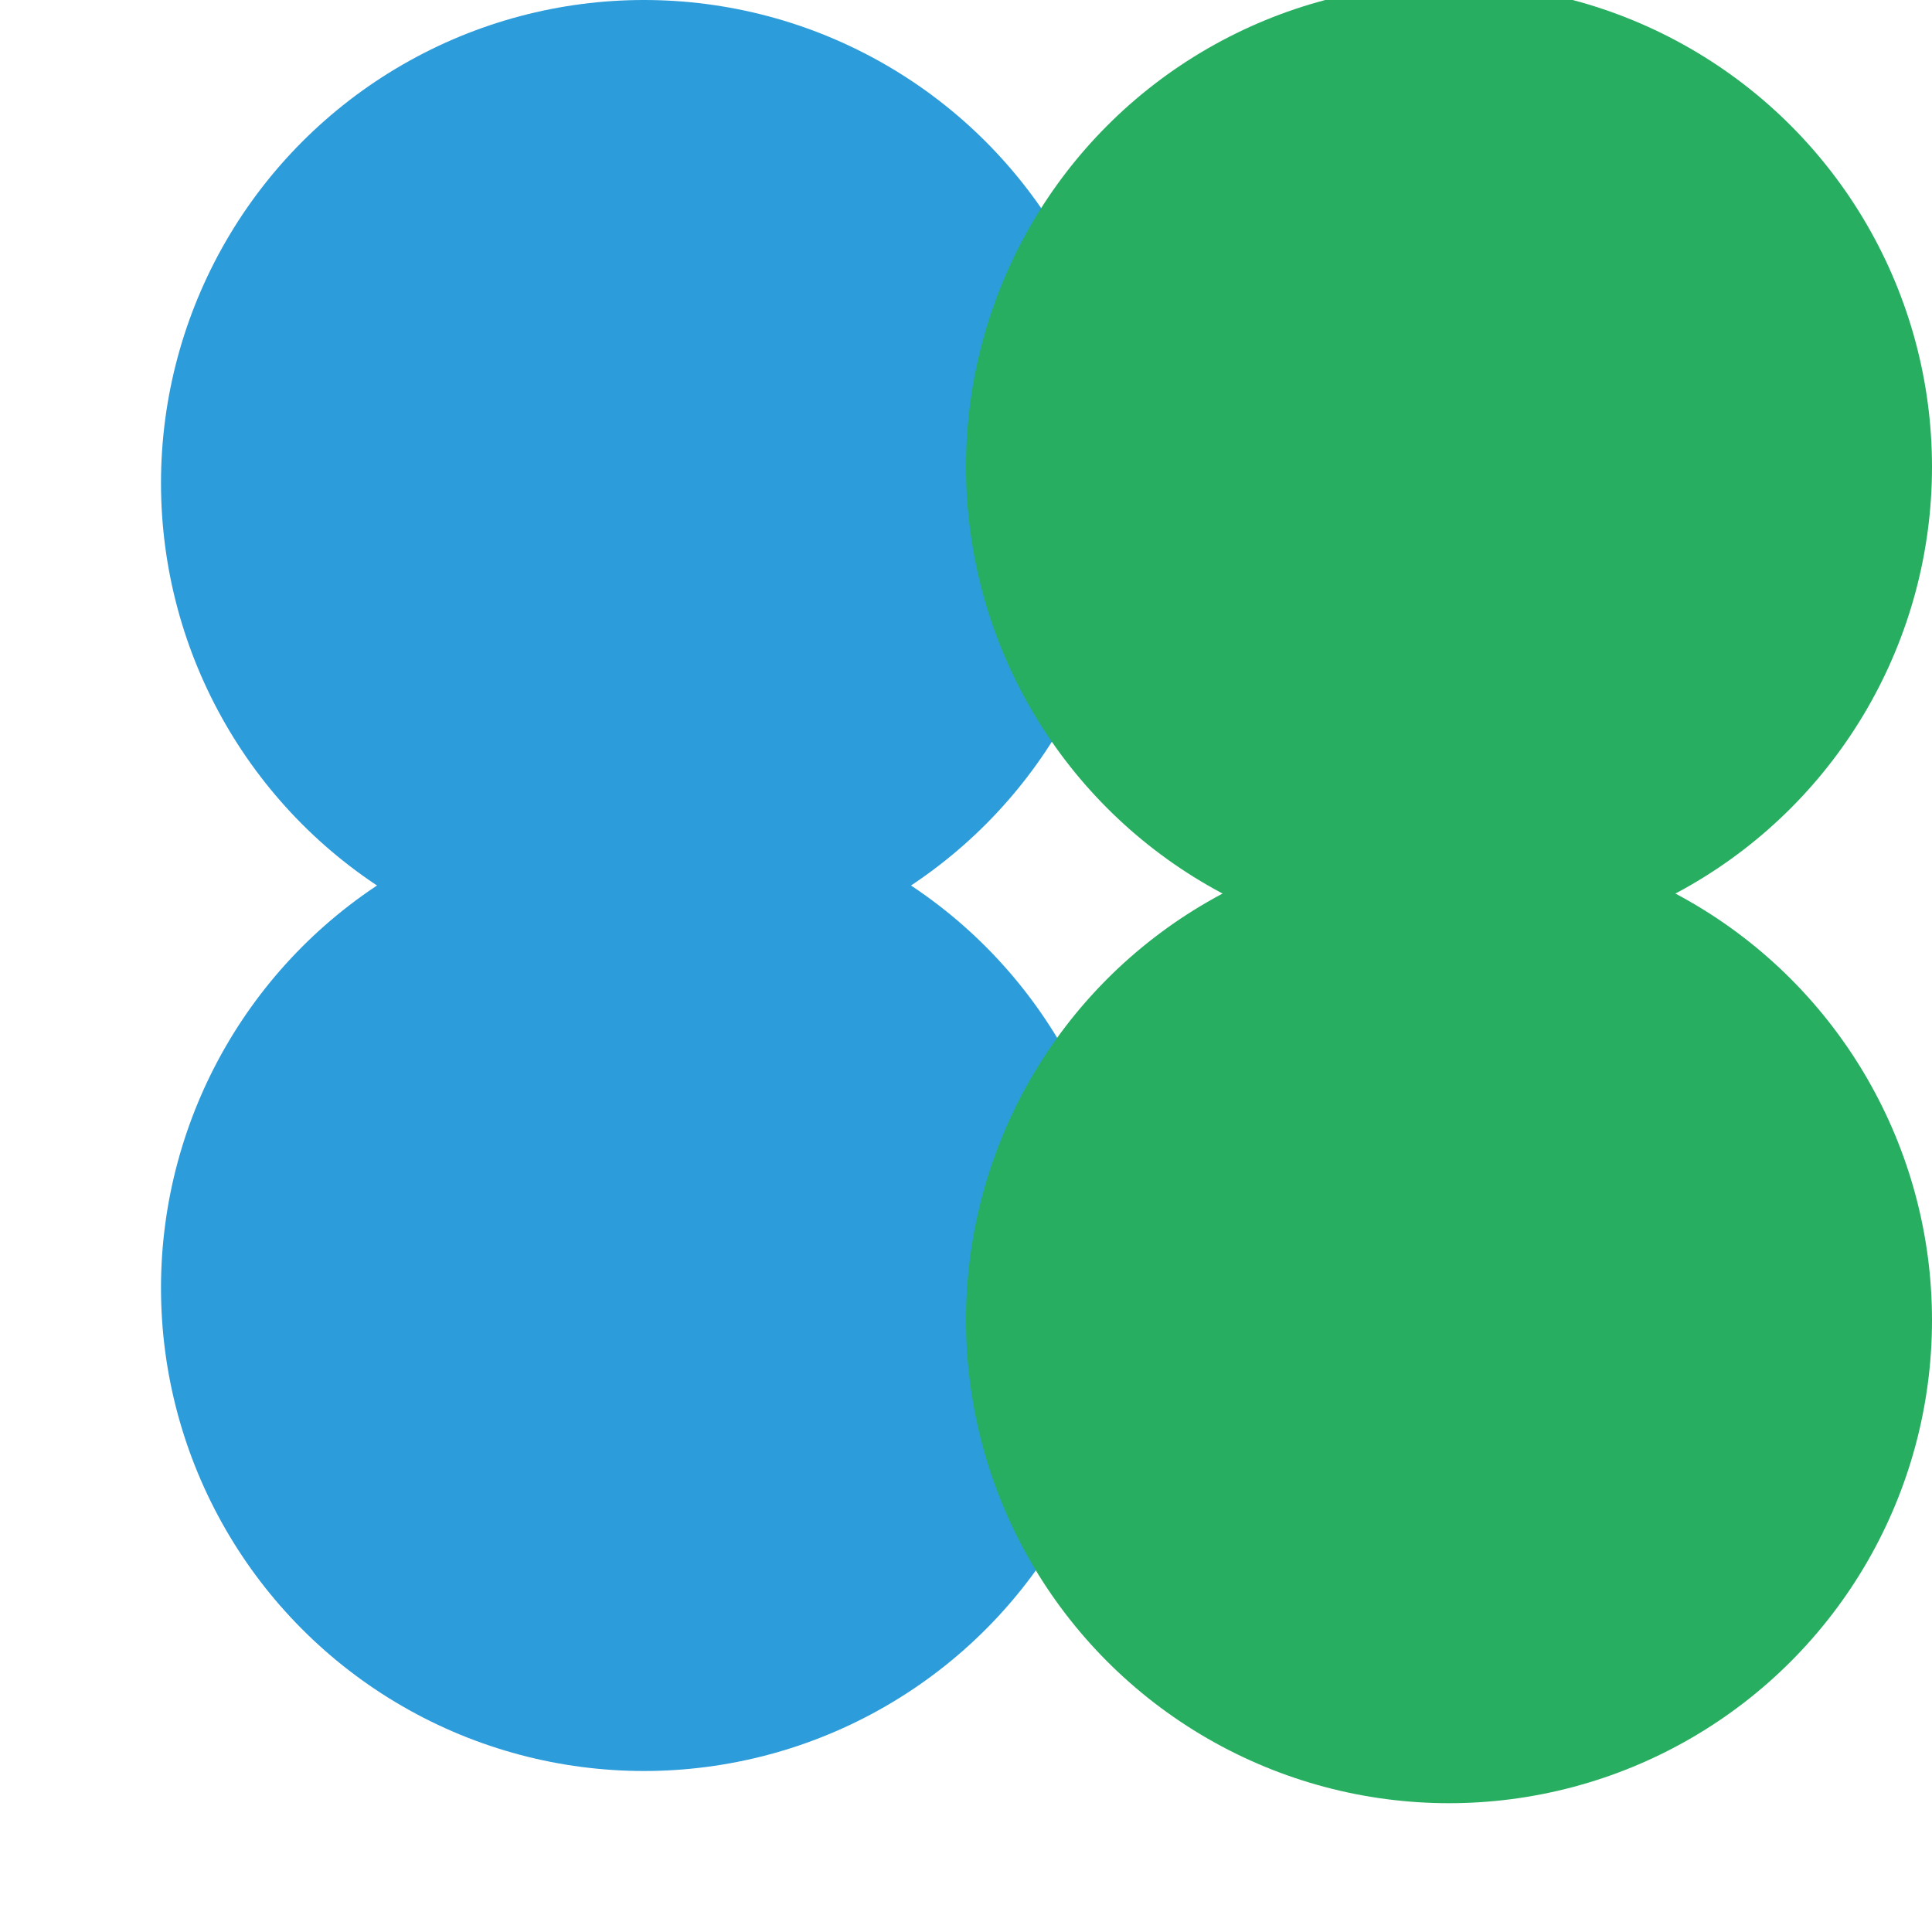 <svg width="70" height="70" viewBox="0 0 120 120" fill="none" xmlns="http://www.w3.org/2000/svg">
<circle cx="40" cy="30" r="30" fill="#2D9CDB"/>
<circle cx="90" cy="29" r="30" fill="#27AE60"/>
<circle cx="40" cy="80" r="30" fill="#2D9CDB"/>
<circle cx="90" cy="82" r="30" fill="#27AE60"/>
</svg>